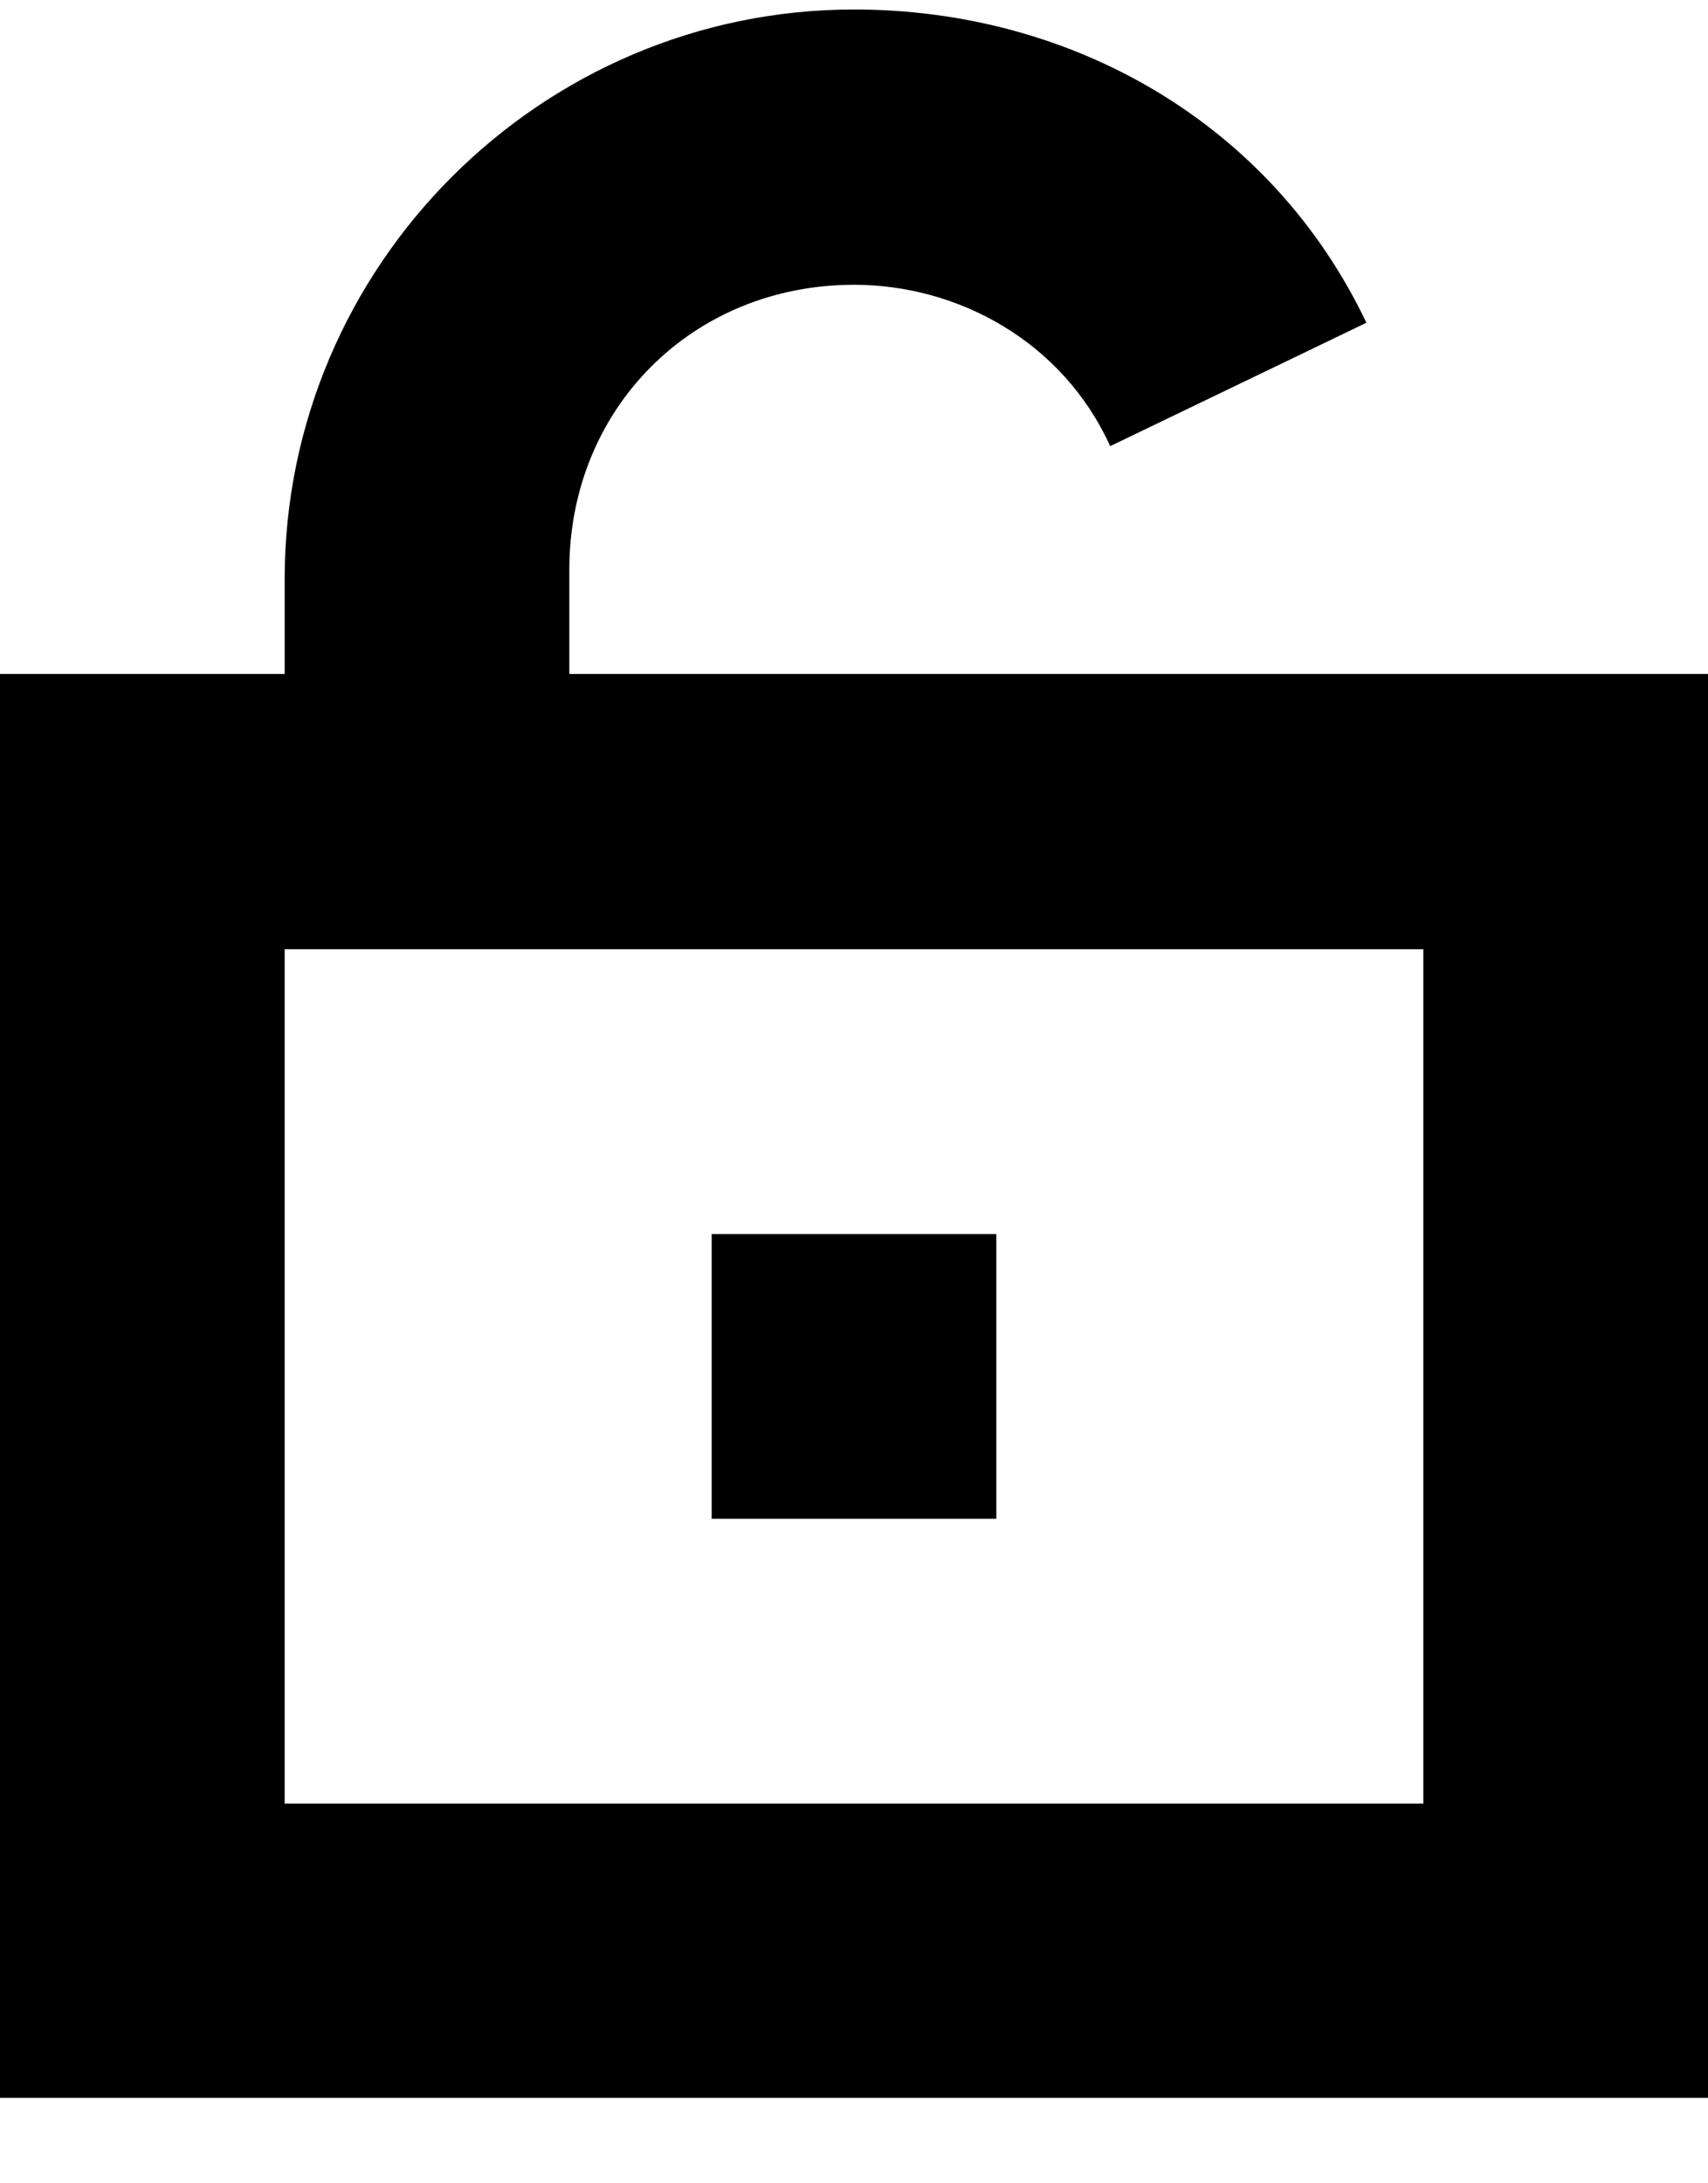 <svg width="18" height="23" viewBox="0 0 18 23" fill="none" xmlns="http://www.w3.org/2000/svg">
    <path fill-rule="evenodd" clip-rule="evenodd" d="M6 6V7V7.1H18V22.1H0V7.1H3V6.1C3 2.8 5.7 0.1 9 0.1C11.3 0.1 13.4 1.3 14.4 3.4L11.7 4.7C11.2 3.6 10.1 3 9 3C7.3 3 6 4.3 6 6ZM3 10V19H15V10H3ZM7.5 16V13H10.5V16H7.5Z" fill="black"/>
</svg>
